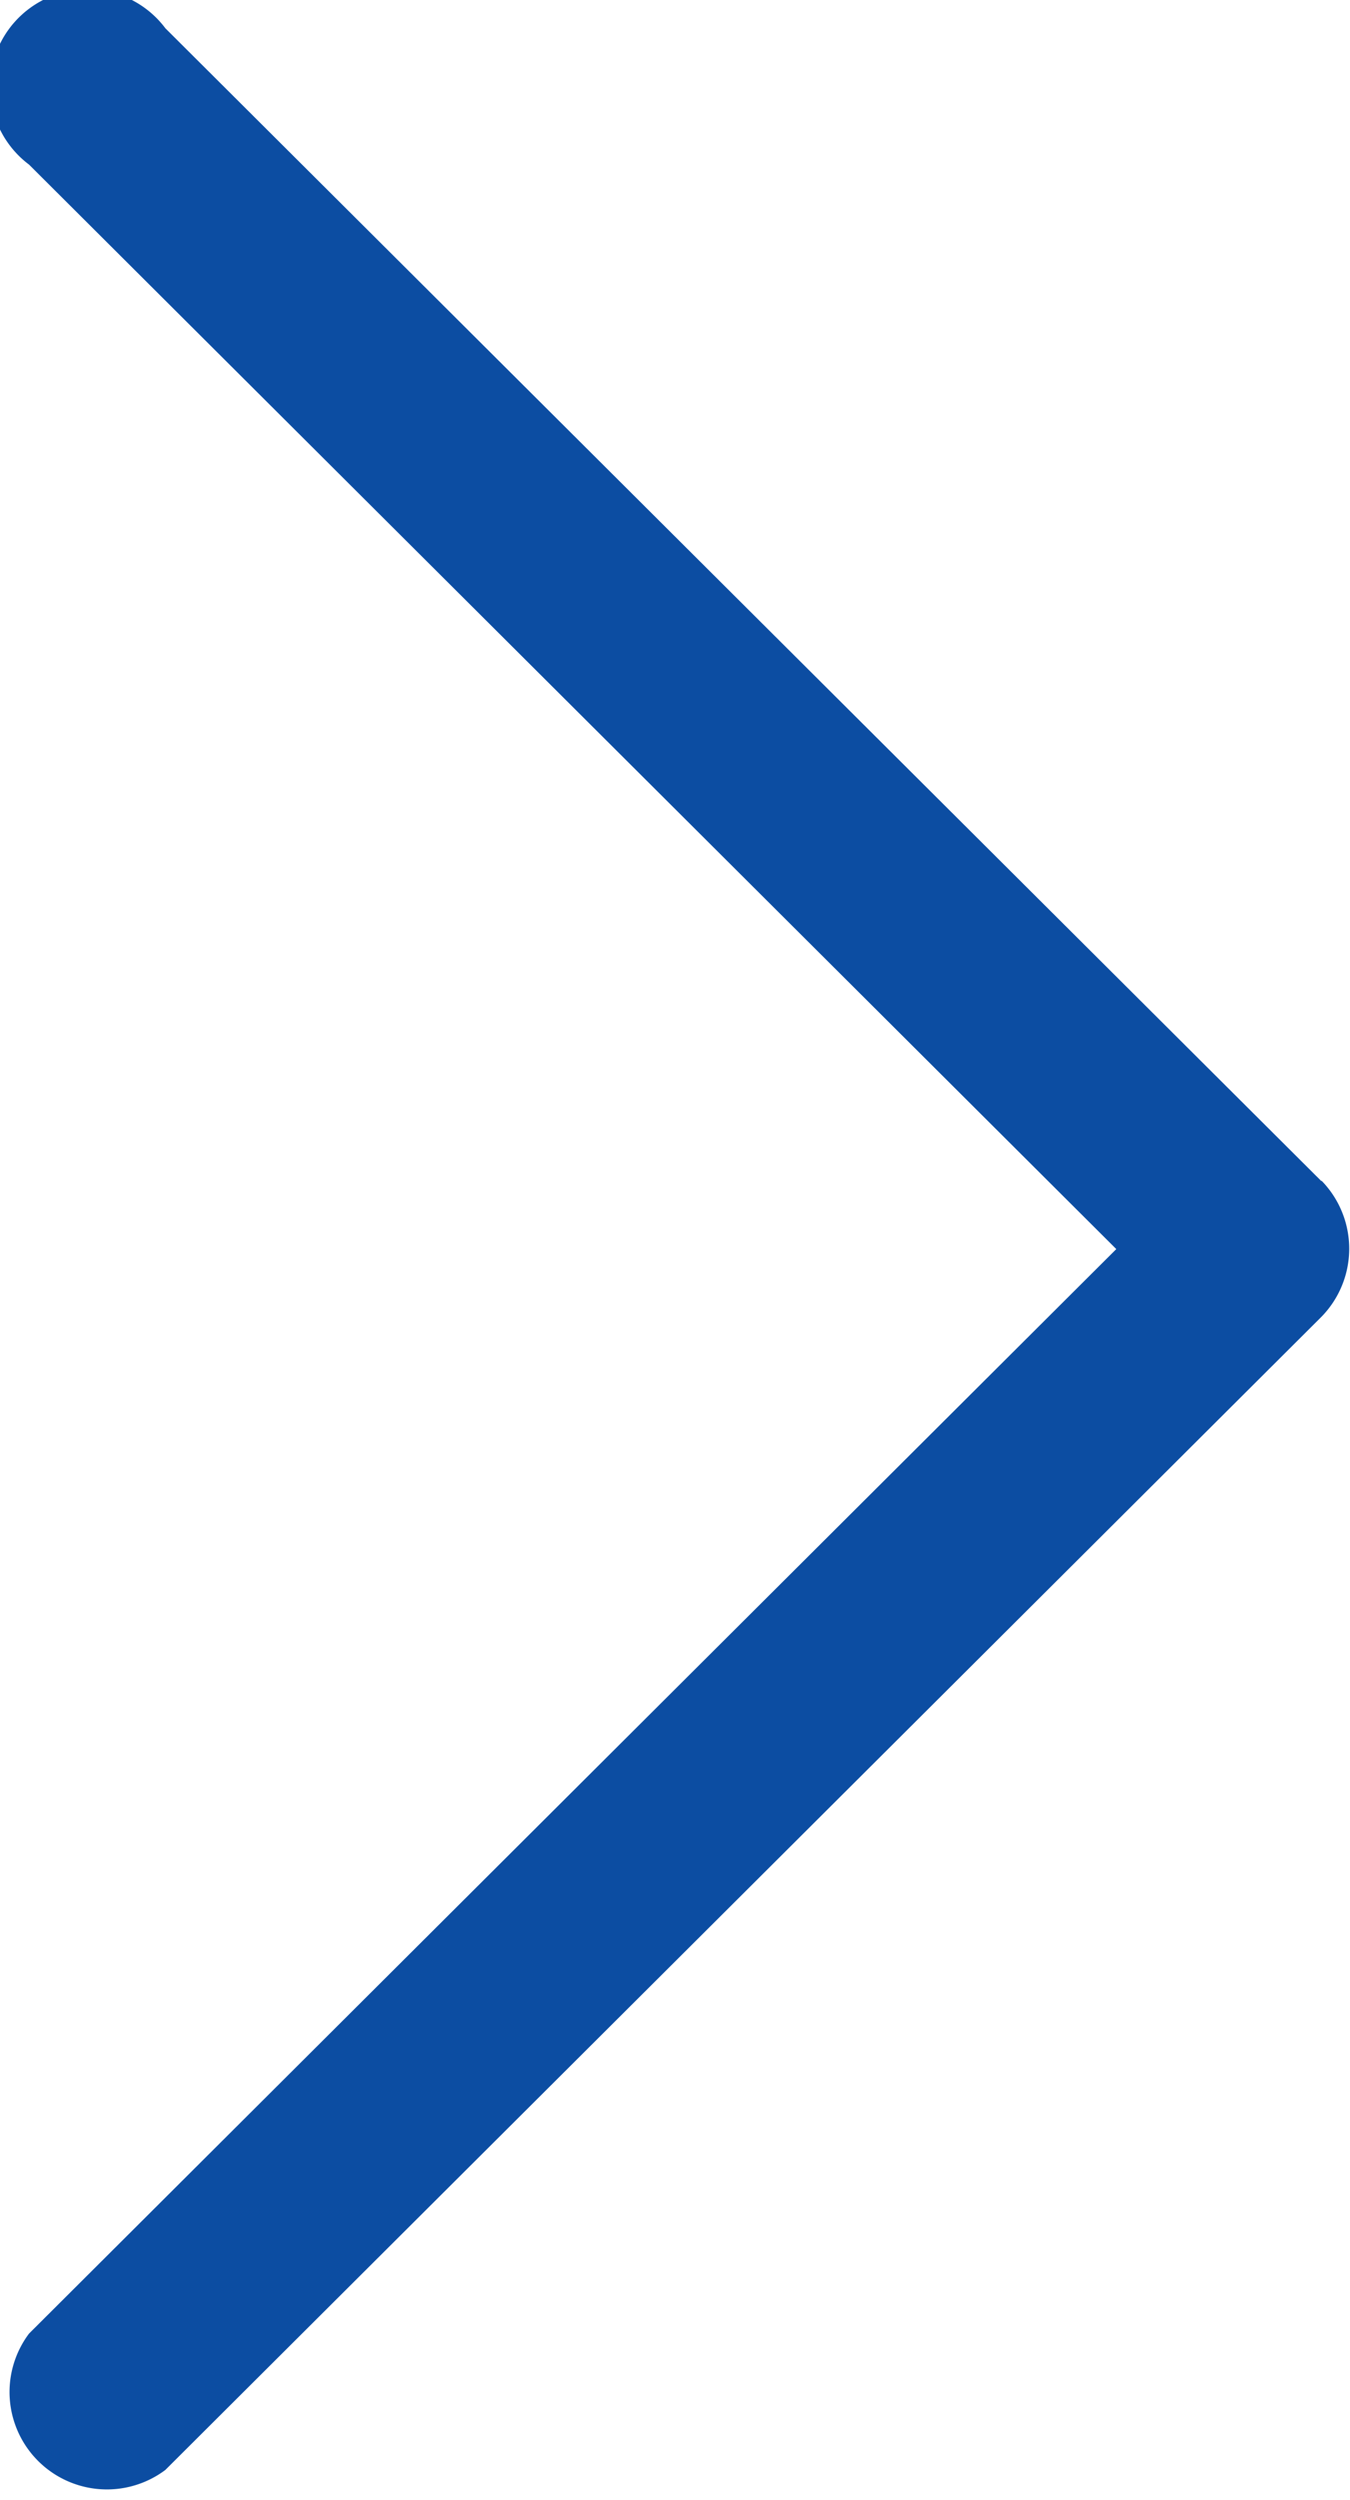 <svg xmlns="http://www.w3.org/2000/svg" width="6.932" height="12.835" viewBox="0 0 6.932 12.835"><defs><style>.a{fill:#0c4da2;}</style></defs><g transform="translate(0 0)"><path class="a" d="M124.528,6.065,118.591.145a.5.5,0,1,0-.7.7l5.583,5.568-5.583,5.568a.5.5,0,0,0,.7.7l5.936-5.92a.5.5,0,0,0,0-.7Z" transform="translate(-117.742 0)"/></g></svg>